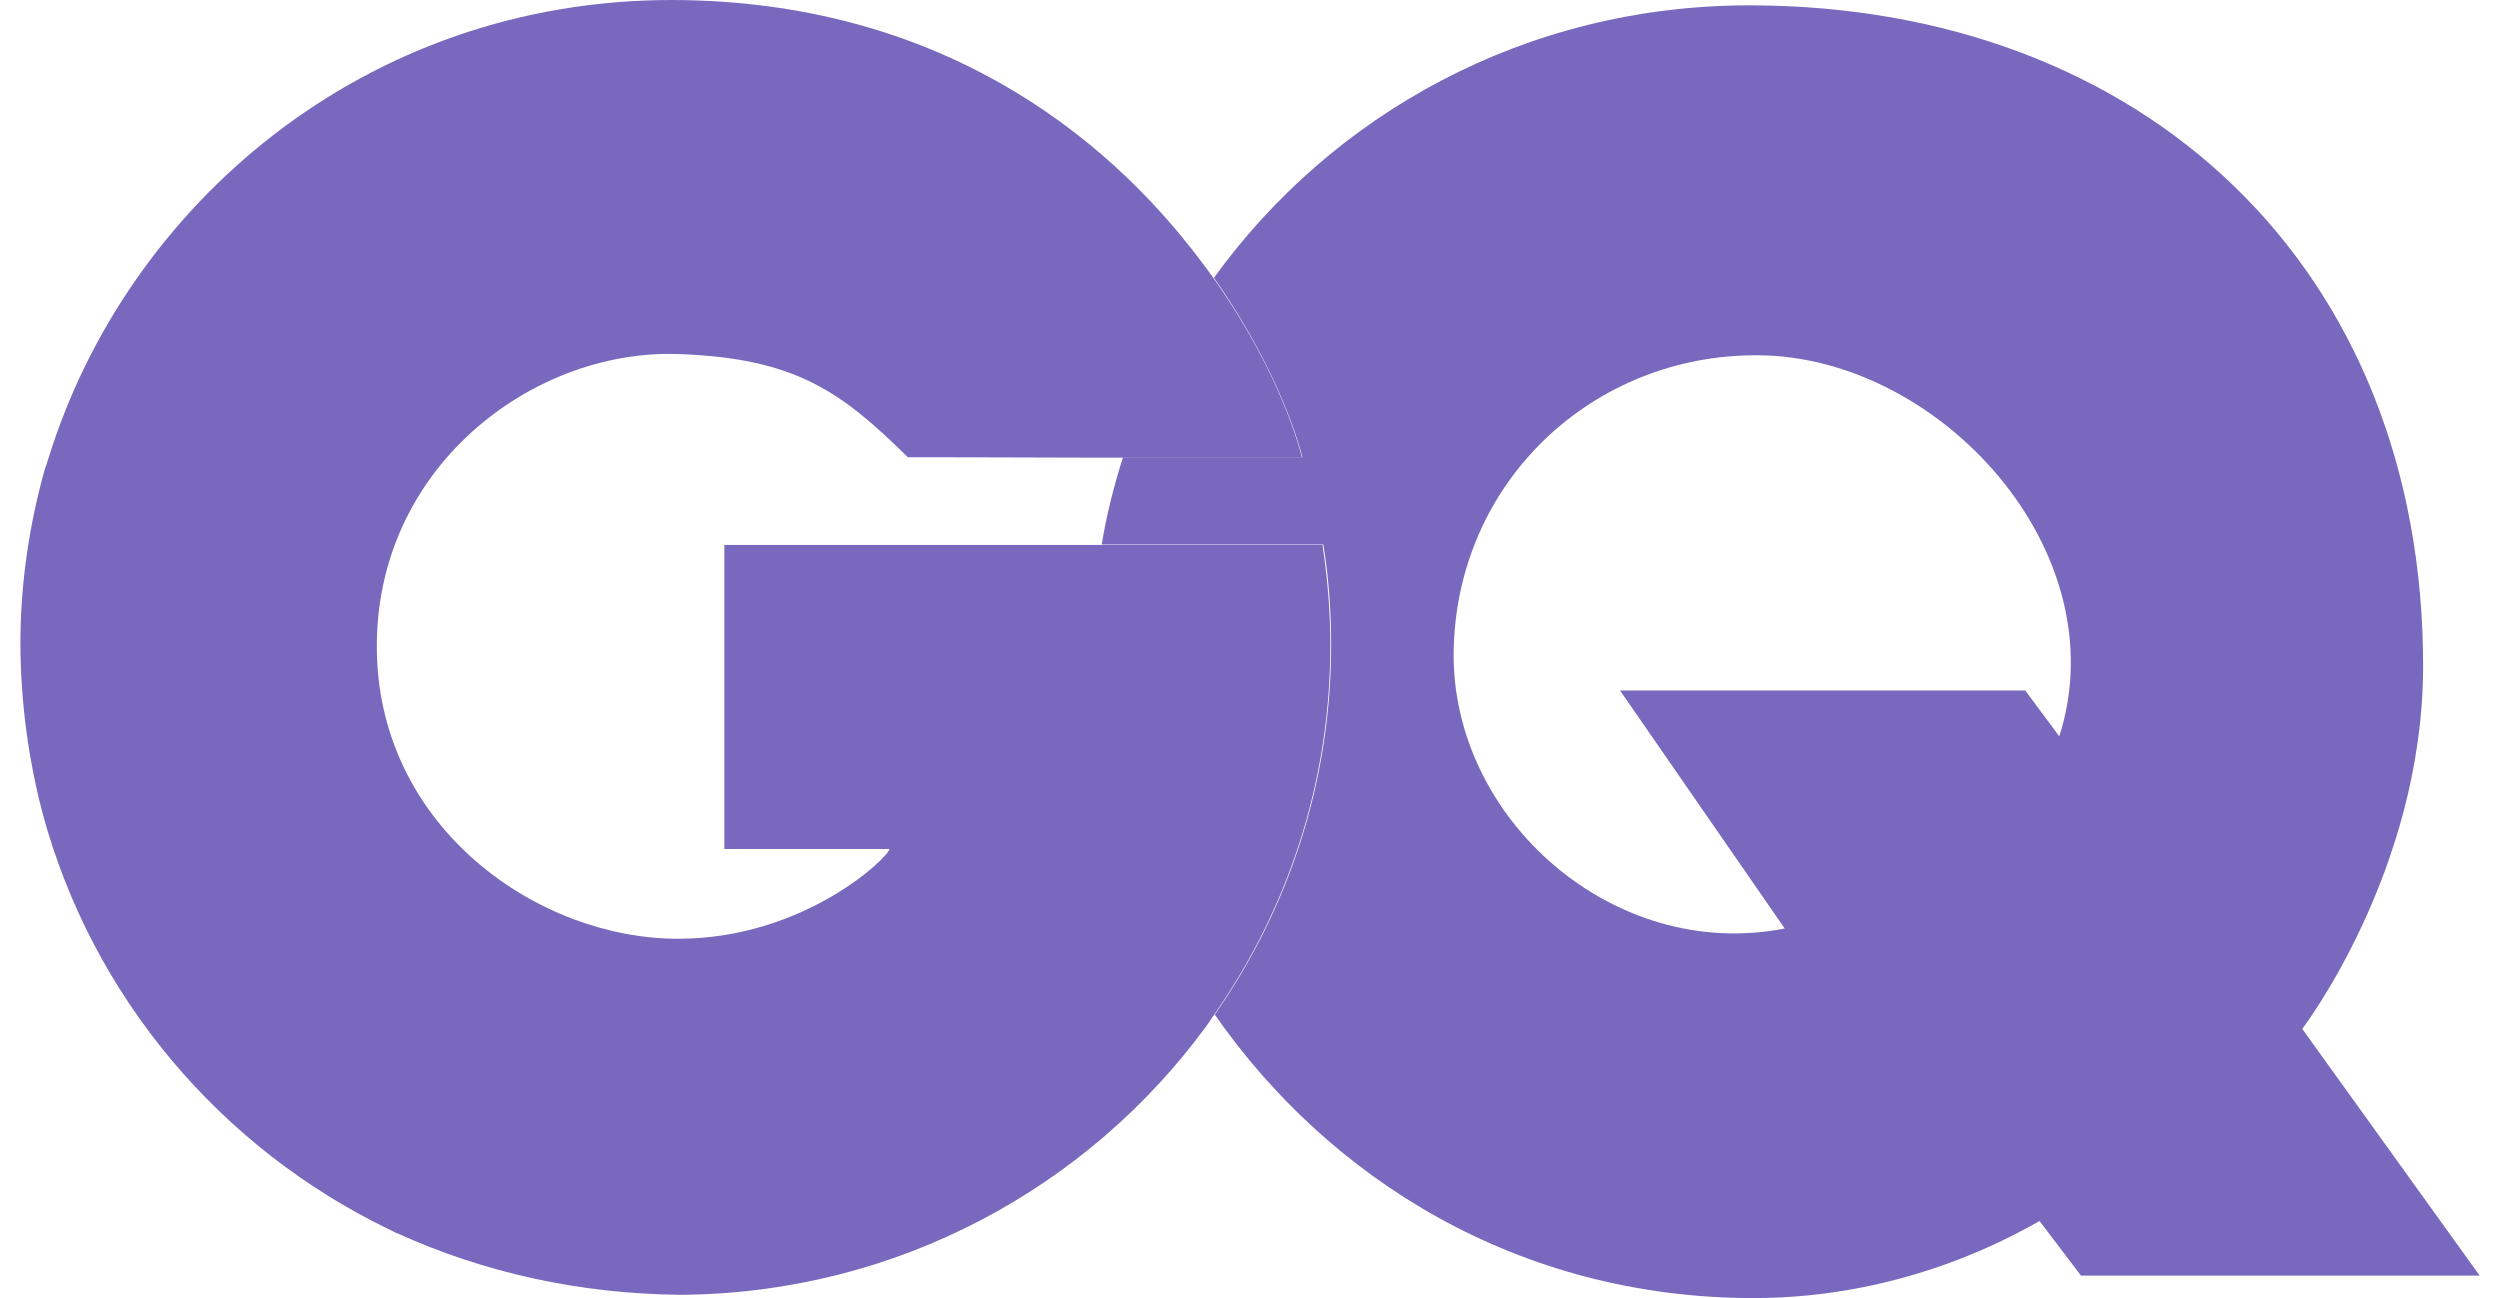 <svg xmlns="http://www.w3.org/2000/svg" fill="none" viewBox="0 0 52 27" height="27" width="52">
<g id="CQ">
<path d="M42.833 15.316L42.125 14.361H33.696L37.122 19.313C33.56 20.012 30.193 17.029 30.236 13.56C30.287 10.015 33.142 7.364 36.568 7.39C40.327 7.407 44.068 11.455 42.833 15.316ZM47.887 21.401C47.887 21.401 50.384 18.137 50.401 13.893C50.418 5.549 44.58 0.128 36.415 0.111C31.693 0.103 27.679 2.412 25.25 5.779C26.256 7.211 26.852 8.6 27.091 9.512H23.358C23.171 10.1 23.017 10.705 22.915 11.327H27.526C27.637 12.009 27.688 12.708 27.688 13.415C27.688 16.27 26.793 18.921 25.267 21.103C27.645 24.52 31.583 27 36.475 27C39.722 27 42.006 25.62 42.423 25.398L43.284 26.532H51.577L47.887 21.401Z" id="Vector" fill="#7869bf"/>
<path d="M15.066 17.659H18.5C18.5 17.812 16.745 19.526 14.103 19.526C11.197 19.526 7.907 17.233 7.839 13.56C7.77 9.75 11.06 7.261 14.103 7.364C16.566 7.449 17.503 8.156 18.884 9.511C18.884 9.511 20.87 9.511 22.89 9.52H27.083C26.844 8.599 26.256 7.219 25.242 5.787C25.157 5.668 25.072 5.548 24.978 5.429C22.958 2.736 19.447 0.017 13.992 1.26859e-05C7.583 -0.009 2.64 4.278 1.012 9.52C0.995 9.58 0.969 9.648 0.952 9.707C0.952 9.716 0.952 9.716 0.944 9.716C0.611 10.892 0.424 12.128 0.424 13.406C0.432 14.633 0.594 15.801 0.884 16.909C1.915 20.736 4.591 23.889 8.12 25.585C8.154 25.602 8.18 25.611 8.205 25.628C8.222 25.636 8.239 25.645 8.265 25.653C10.046 26.463 12.04 26.915 14.171 26.932C18.671 26.898 22.651 24.69 25.106 21.324C25.157 21.256 25.199 21.179 25.25 21.111C26.776 18.929 27.671 16.278 27.671 13.423C27.671 12.707 27.611 12.017 27.509 11.335H15.066V17.659Z" id="Vector_2" fill="#7869bf"/>
</g>
</svg>